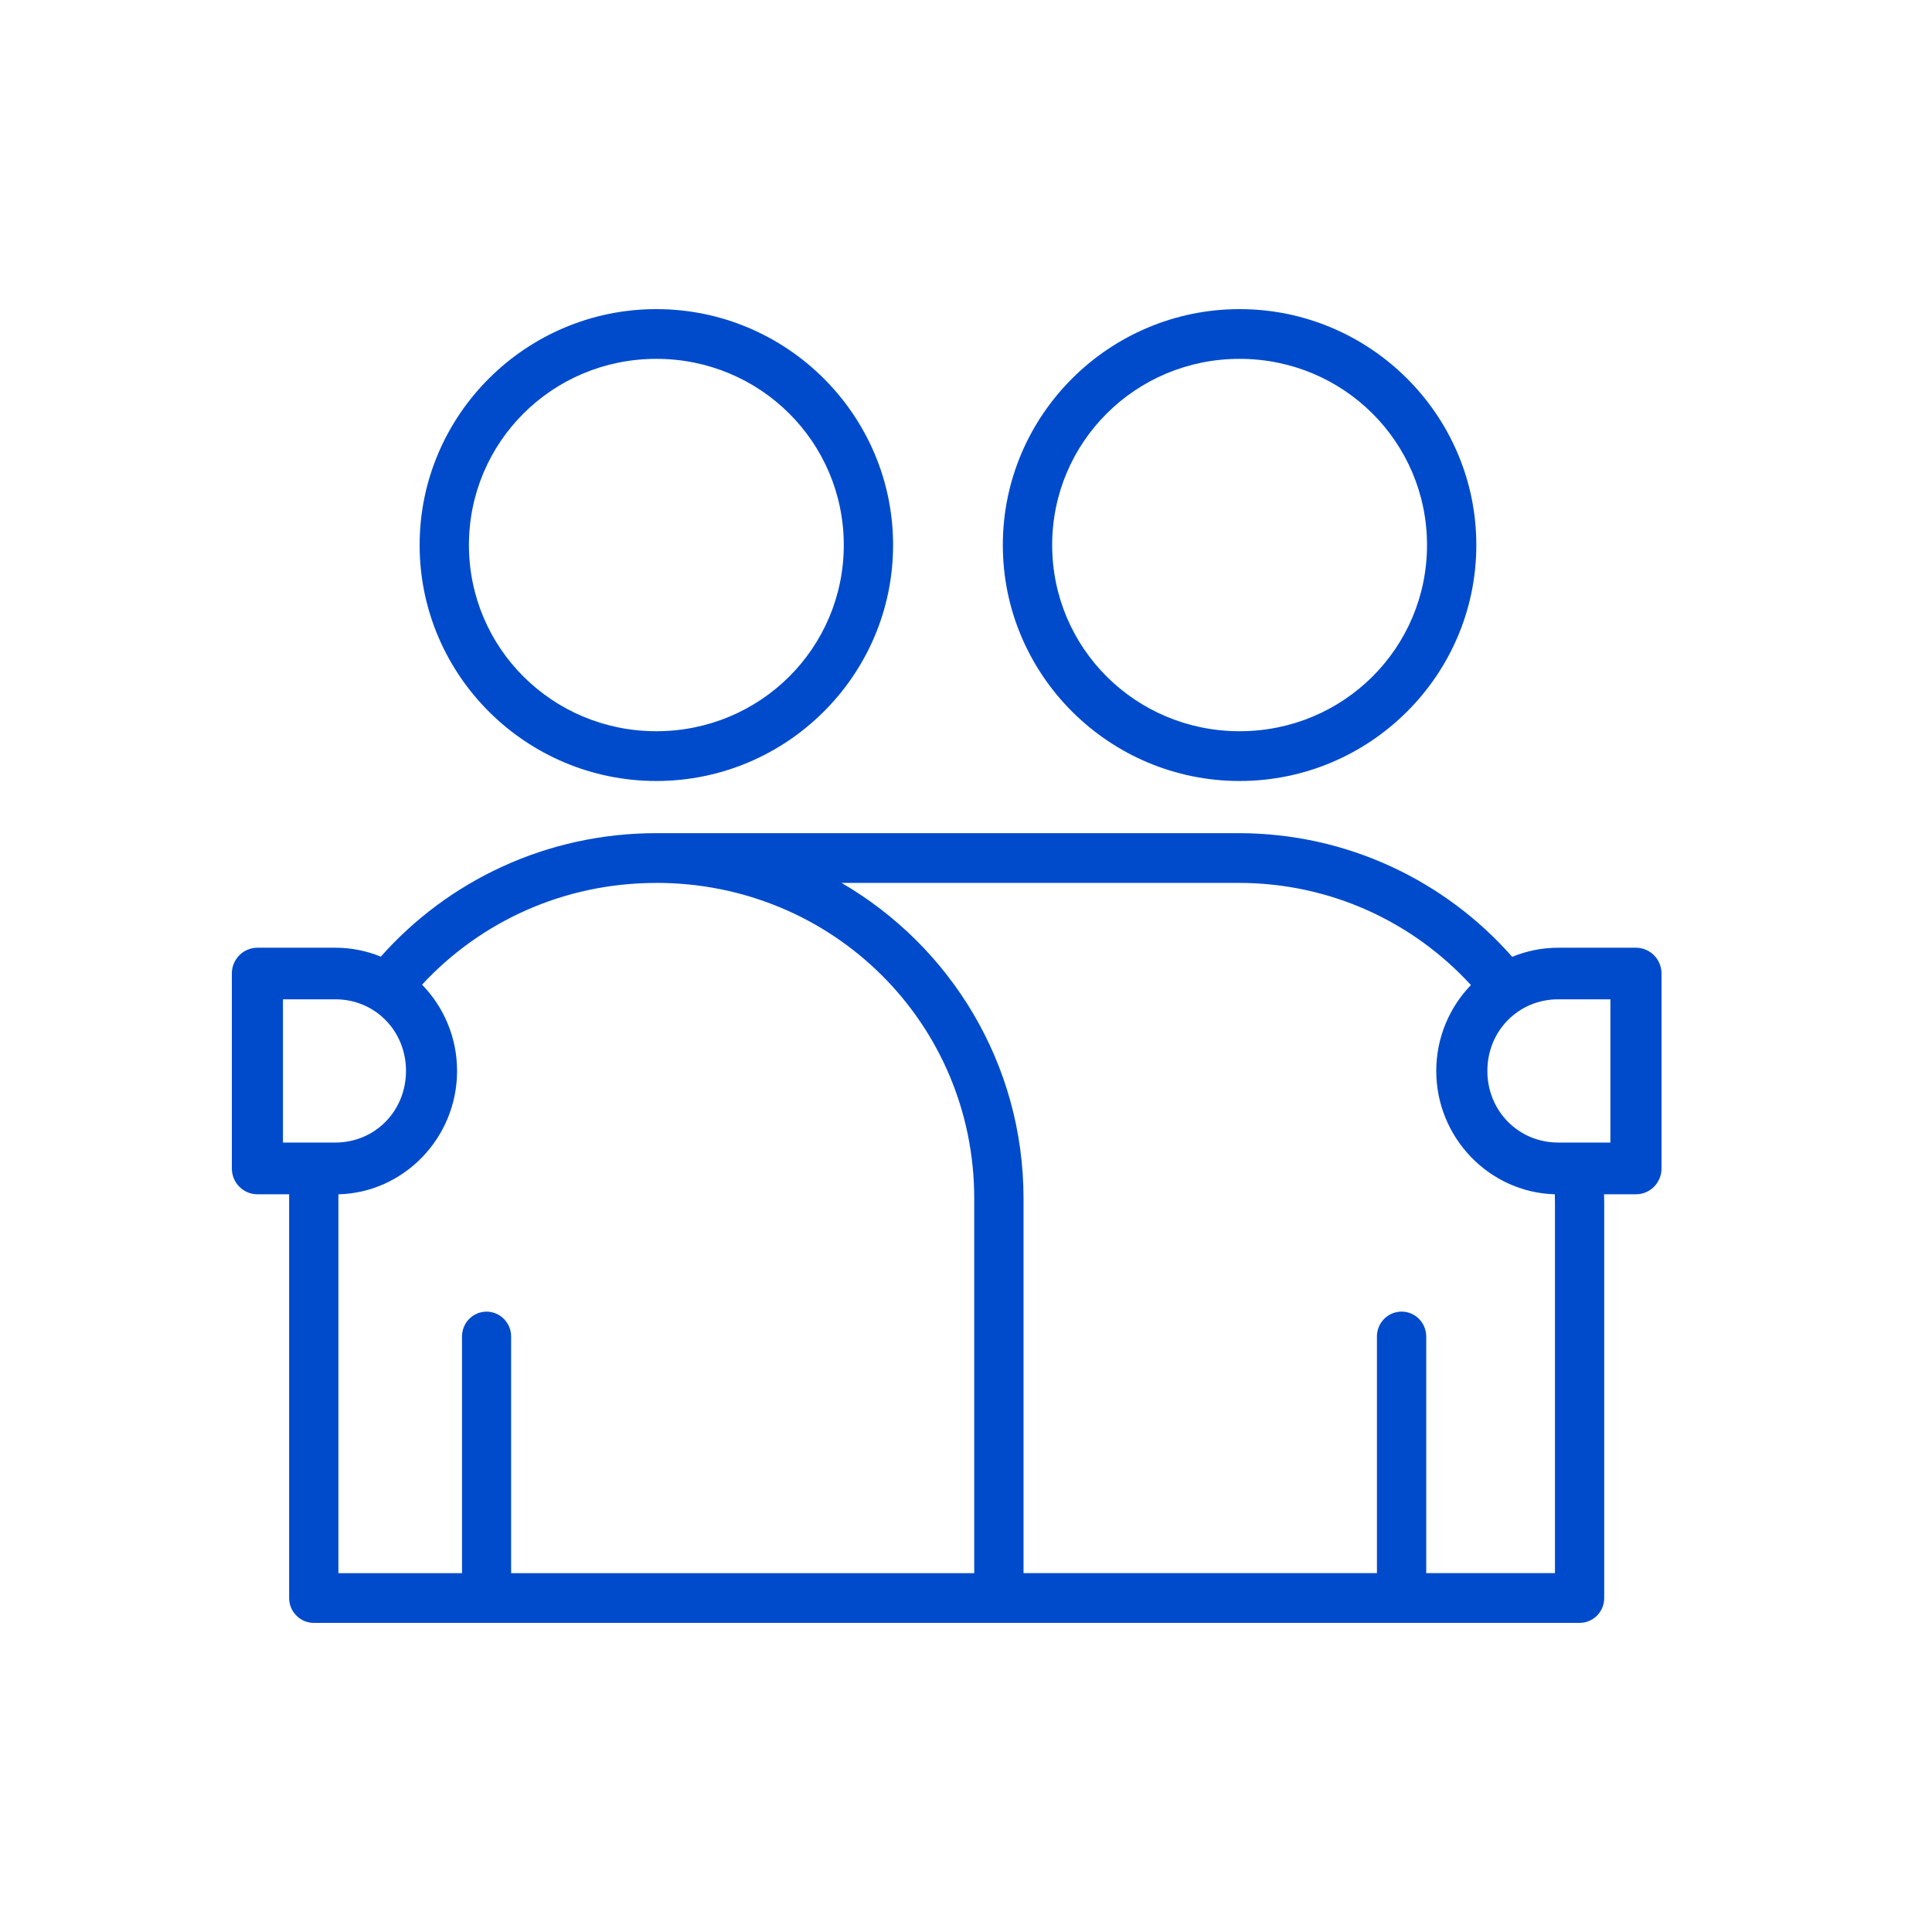 <?xml version="1.0" encoding="UTF-8"?> <svg xmlns="http://www.w3.org/2000/svg" width="50" height="50" viewBox="0 0 50 50" fill="none"> <path d="M16.986 8C13.614 8 10.86 10.738 10.86 14.106C10.86 17.475 13.614 20.212 16.986 20.212C20.358 20.212 23.113 17.475 23.113 14.106C23.113 10.738 20.358 8 16.986 8ZM32.081 8C28.709 8 25.953 10.738 25.953 14.106C25.953 17.475 28.709 20.212 32.081 20.212C35.452 20.212 38.207 17.475 38.207 14.106C38.207 10.738 35.452 8 32.081 8ZM16.986 9.287C19.678 9.287 21.837 11.443 21.837 14.106C21.837 16.769 19.678 18.924 16.986 18.924C14.295 18.924 12.136 16.769 12.136 14.106C12.136 11.443 14.294 9.287 16.986 9.287ZM32.081 9.287C34.772 9.287 36.931 11.443 36.931 14.106C36.931 16.769 34.773 18.924 32.081 18.924C29.389 18.924 27.23 16.769 27.23 14.106C27.23 11.443 29.389 9.287 32.081 9.287ZM16.986 21.562C14.147 21.562 11.596 22.795 9.855 24.758C9.492 24.609 9.094 24.527 8.679 24.527H6.664C6.298 24.526 6.001 24.824 6 25.193V30.238V30.238C6 30.416 6.069 30.587 6.194 30.712C6.319 30.838 6.488 30.909 6.664 30.908H7.484C7.484 30.945 7.483 30.981 7.483 31.018V41.354H7.483C7.482 41.525 7.549 41.69 7.67 41.811C7.79 41.933 7.953 42.001 8.123 42H40.877C41.047 42.001 41.21 41.933 41.331 41.812C41.451 41.69 41.518 41.525 41.517 41.354V31.119C41.517 31.048 41.515 30.978 41.513 30.908H42.336C42.512 30.909 42.681 30.839 42.806 30.713C42.931 30.587 43 30.416 43 30.238V25.193C42.999 24.824 42.702 24.526 42.336 24.527H40.326C39.906 24.527 39.504 24.611 39.136 24.763C37.404 22.796 34.868 21.562 32.051 21.562L16.986 21.562ZM16.986 22.849C21.558 22.849 25.213 26.484 25.213 31.017V40.713H13.228V34.587C13.227 34.233 12.943 33.946 12.592 33.945C12.241 33.946 11.957 34.233 11.957 34.587V40.713H8.758V31.018C8.758 30.981 8.759 30.945 8.759 30.909C10.459 30.865 11.829 29.443 11.829 27.715C11.829 26.847 11.483 26.059 10.923 25.483C12.424 23.862 14.576 22.85 16.986 22.85L16.986 22.849ZM21.78 22.849H32.052C34.439 22.849 36.575 23.865 38.067 25.493C37.513 26.068 37.17 26.852 37.17 27.715C37.17 29.441 38.542 30.862 40.239 30.908C40.241 30.978 40.242 31.048 40.242 31.118V40.712H36.911V34.587H36.911C36.91 34.233 36.626 33.946 36.276 33.944C36.106 33.944 35.943 34.011 35.823 34.131C35.703 34.252 35.635 34.416 35.635 34.587V40.712H26.489V31.017C26.489 27.527 24.596 24.488 21.779 22.849L21.78 22.849ZM7.323 25.862H8.679C9.703 25.862 10.507 26.675 10.507 27.715C10.507 28.755 9.703 29.569 8.679 29.569H7.323V25.862ZM40.326 25.862H41.677V29.569H40.326C39.303 29.569 38.493 28.755 38.493 27.715C38.493 26.675 39.302 25.862 40.326 25.862Z" fill="#004BCC"></path> </svg> 